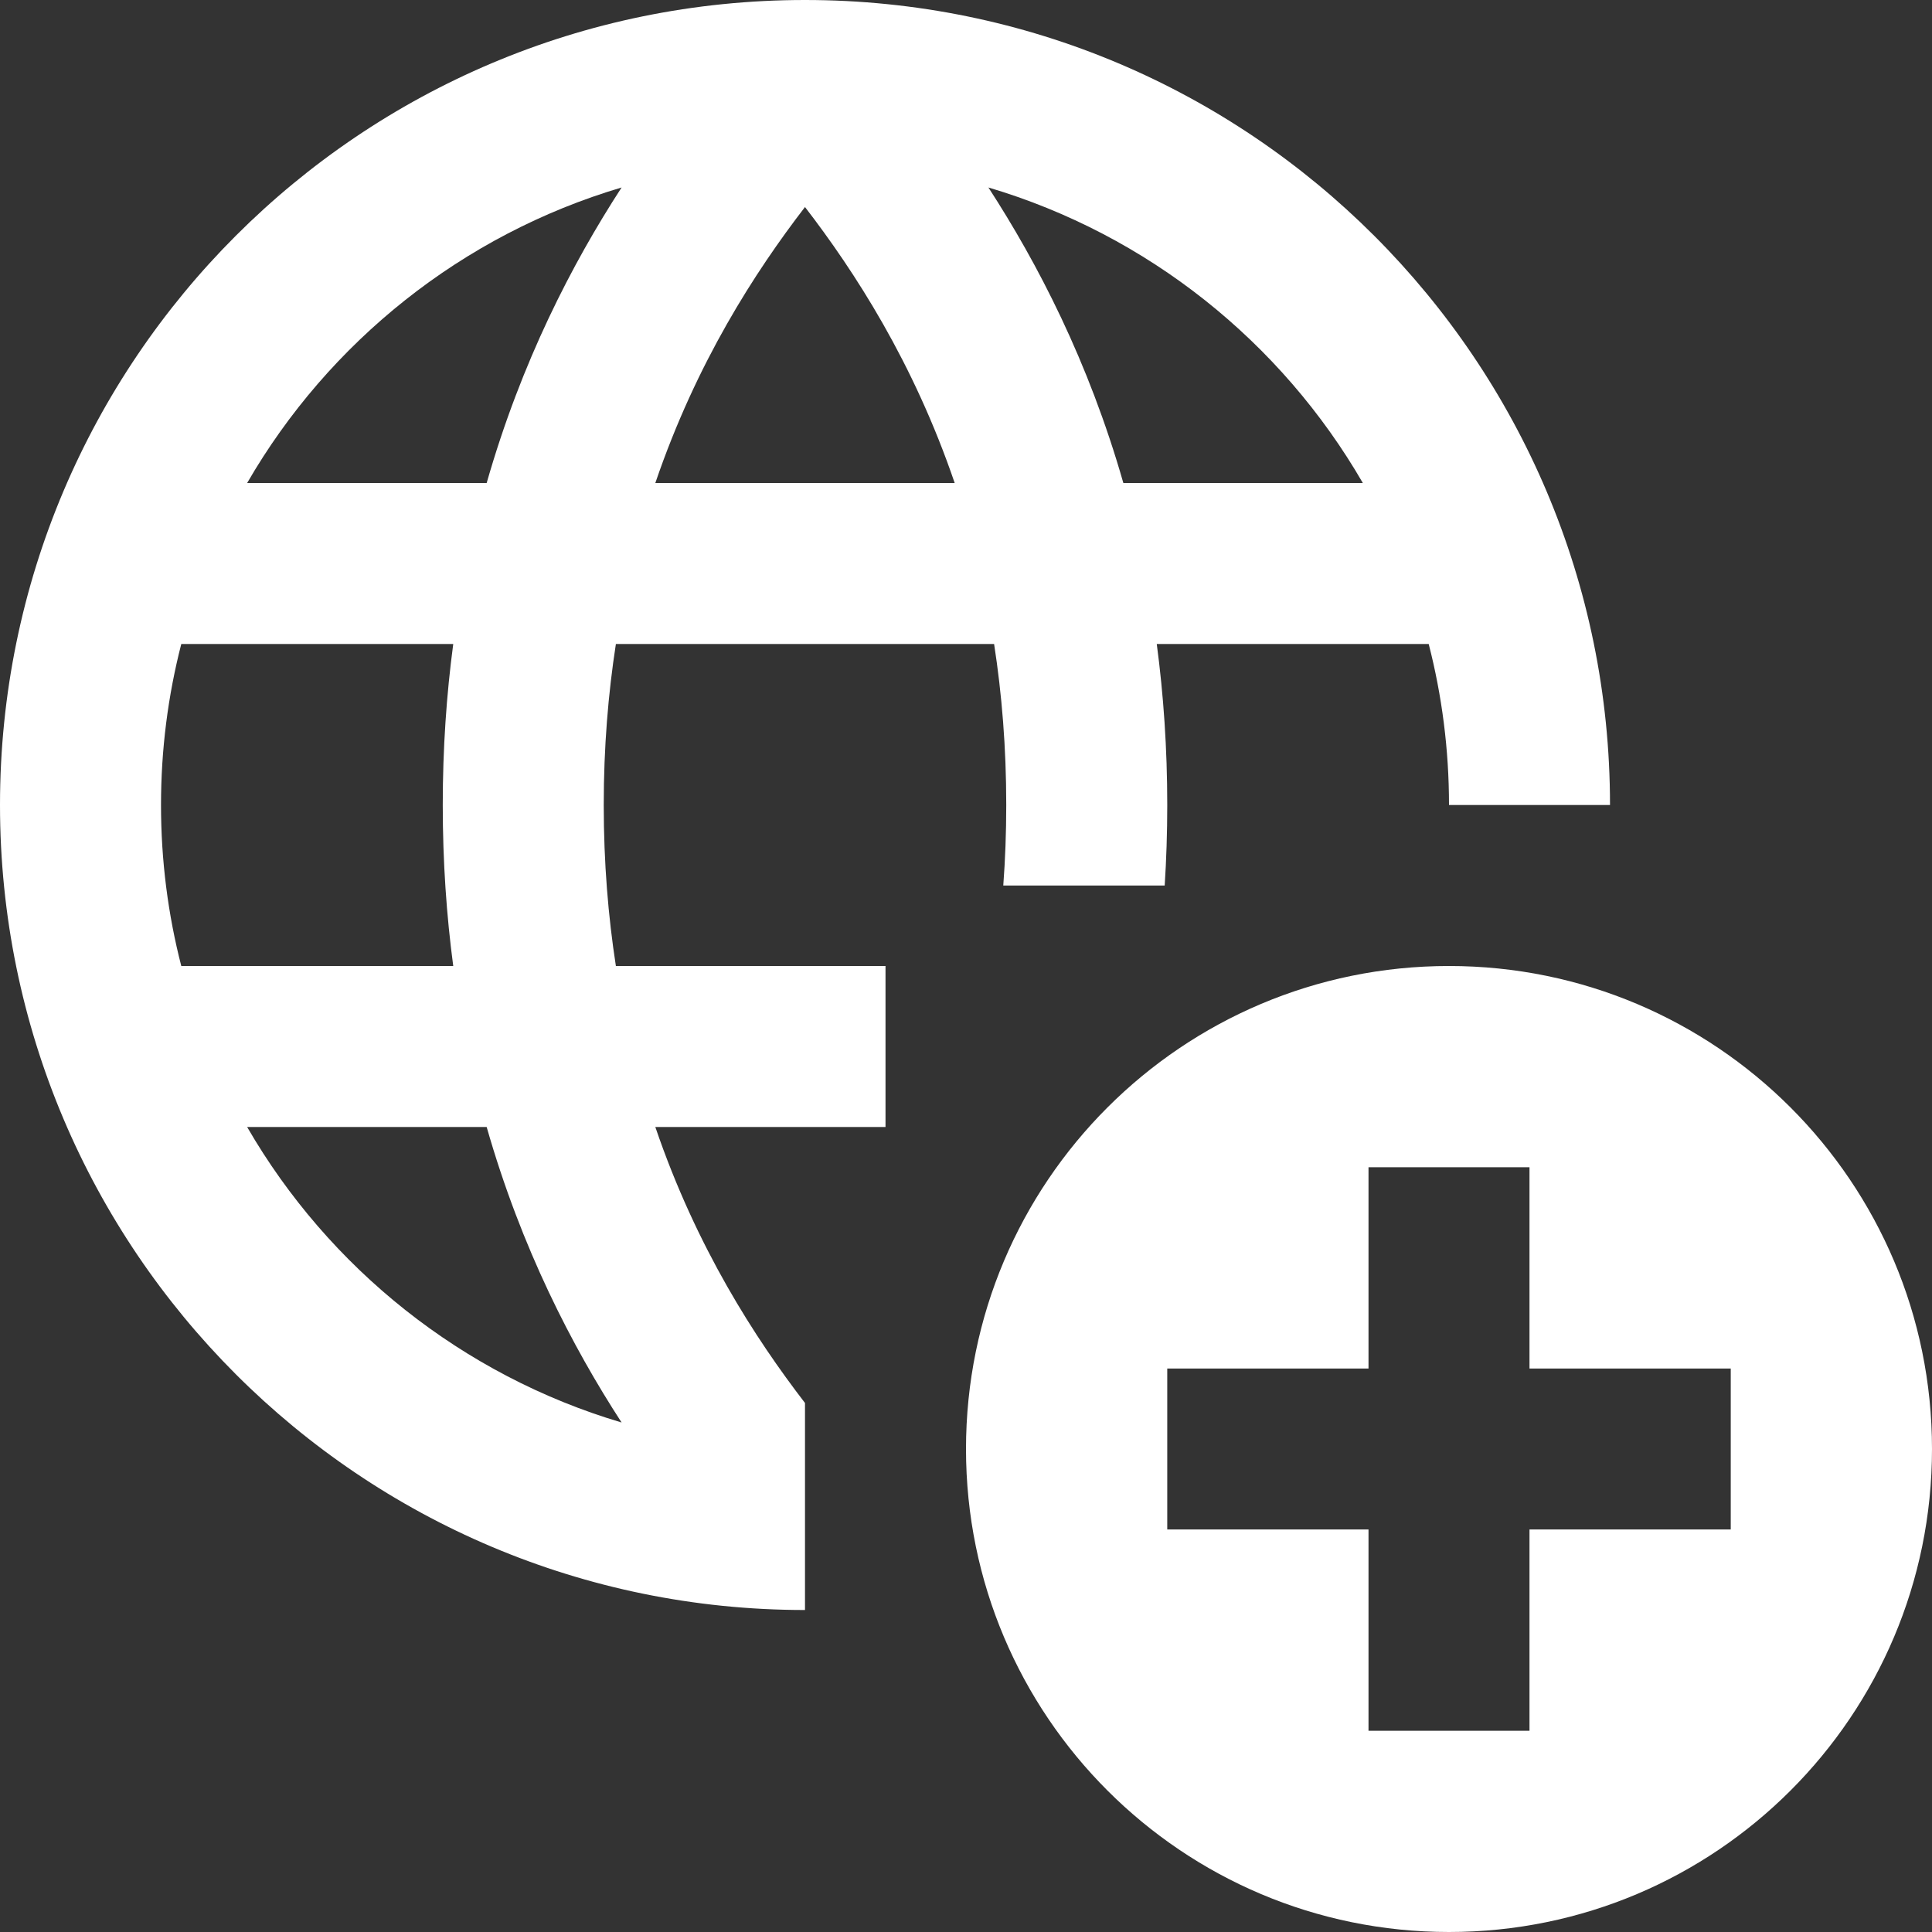 <?xml version="1.0" encoding="UTF-8"?>
<svg xmlns="http://www.w3.org/2000/svg" width="77" height="77" viewBox="0 0 77 77" fill="none">
  <rect x="0" y="0" width="77" height="77" fill="#333333" stroke="none"/>
  <path fill-rule="evenodd" clip-rule="evenodd" d="M9.85 19.25C13.102 13.629 18.424 9.355 24.774 7.472C22.808 10.501 20.783 14.403 19.396 19.25H9.85ZM40.104 32.083C40.104 29.791 39.929 27.655 39.62 25.667H24.546C24.238 27.655 24.062 29.791 24.062 32.083C24.062 34.375 24.238 36.512 24.546 38.5H35.292V44.917H26.118C27.759 49.731 30.104 53.342 32.083 55.916V64.167C14.364 64.167 0 49.802 0 32.083C0 14.364 14.364 0 32.083 0C49.802 0 64.167 14.364 64.167 32.083H57.75C57.75 29.868 57.469 27.718 56.941 25.667H46.103C46.371 27.68 46.521 29.818 46.521 32.083C46.521 33.181 46.486 34.251 46.419 35.292H39.986C40.063 34.259 40.104 33.19 40.104 32.083ZM7.225 25.667H18.064C17.796 27.68 17.646 29.818 17.646 32.083C17.646 34.349 17.796 36.487 18.064 38.5H7.225C6.697 36.449 6.417 34.299 6.417 32.083C6.417 29.868 6.697 27.718 7.225 25.667ZM9.85 44.917H19.396C20.783 49.764 22.808 53.666 24.774 56.694C18.424 54.811 13.102 50.538 9.85 44.917ZM32.083 8.251C30.104 10.824 27.759 14.436 26.118 19.25H38.049C36.407 14.436 34.063 10.824 32.083 8.251ZM54.316 19.25H44.771C43.384 14.403 41.359 10.501 39.393 7.472C45.742 9.355 51.065 13.629 54.316 19.25ZM77 57.75C77 68.382 68.382 77 57.75 77C47.118 77 38.5 68.382 38.5 57.75C38.5 47.118 47.118 38.5 57.75 38.5C68.382 38.5 77 47.118 77 57.75ZM46.521 60.958H54.542V68.979H60.958V60.958H68.979V54.542H60.958V46.521H54.542V54.542H46.521V60.958Z" fill="white"></path>
</svg>
